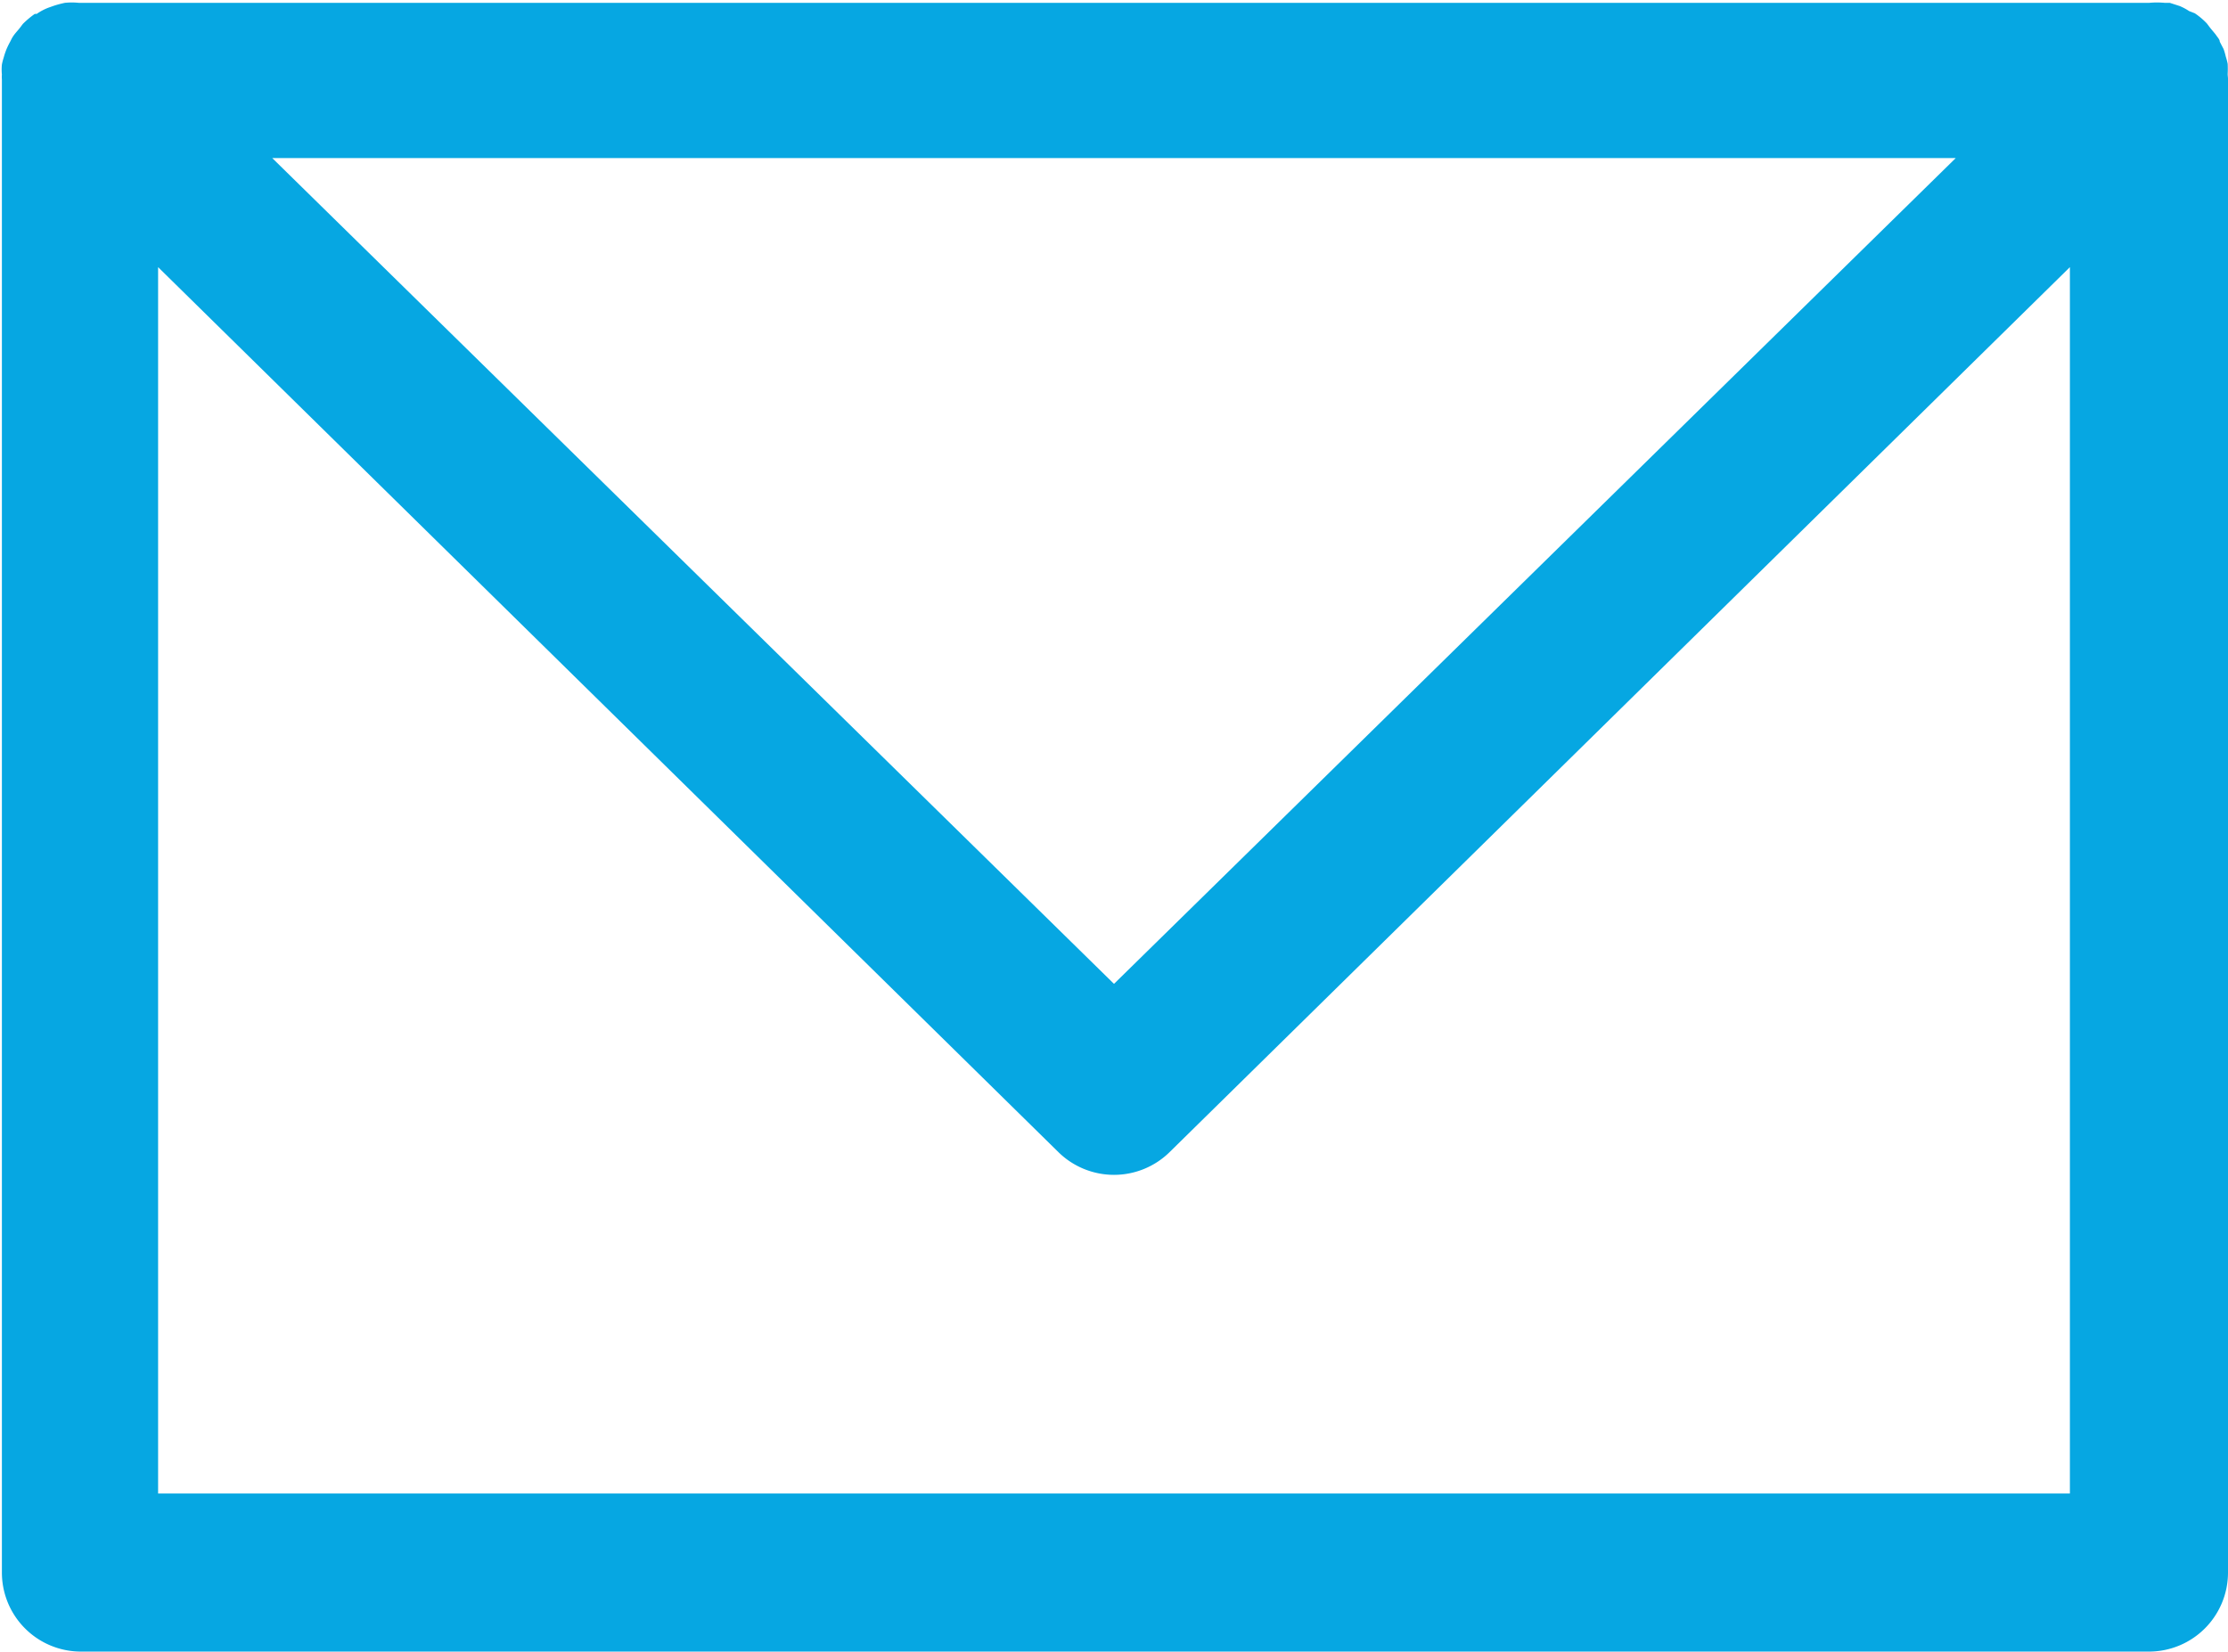 <svg fill="#06a7e2" xmlns="http://www.w3.org/2000/svg" viewBox="0 0 70.46 52.25"><title>email</title><path d="M70.45 2.34a3.11 3.11 0 0 0 0-.32 2 2 0 0 0-.06-.23 2.17 2.17 0 0 0-.07-.24l-.12-.23c0-.07-.07-.14-.11-.2s-.14-.17-.21-.26l-.09-.12a2.3 2.3 0 0 0-.38-.32l-.18-.07a1.73 1.73 0 0 0-.3-.16l-.31-.1h-.16a2.63 2.63 0 0 0-.49 0H2.49a2.12 2.12 0 0 0-.44 0 3.37 3.37 0 0 0-.34.09l-.17.06a1.72 1.72 0 0 0-.38.2H1.1a2.8 2.8 0 0 0-.38.32L.63.88c-.07.09-.15.17-.21.26s-.07.13-.11.2a2.4 2.4 0 0 0-.11.23 2.25 2.25 0 0 0-.08.24 2 2 0 0 0-.06.23 1.66 1.66 0 0 0 0 .32.77.77 0 0 0 0 .15v47.23a2.5 2.5 0 0 0 2.5 2.5h65.4a2.5 2.5 0 0 0 2.5-2.5V2.49c0-.05-.01-.1-.01-.15zM61.85 5L35.23 31.12 8.61 5zM5 47.24V8.45l28.48 28a2.51 2.51 0 0 0 3.5 0l28.48-28v38.79z"/></svg>